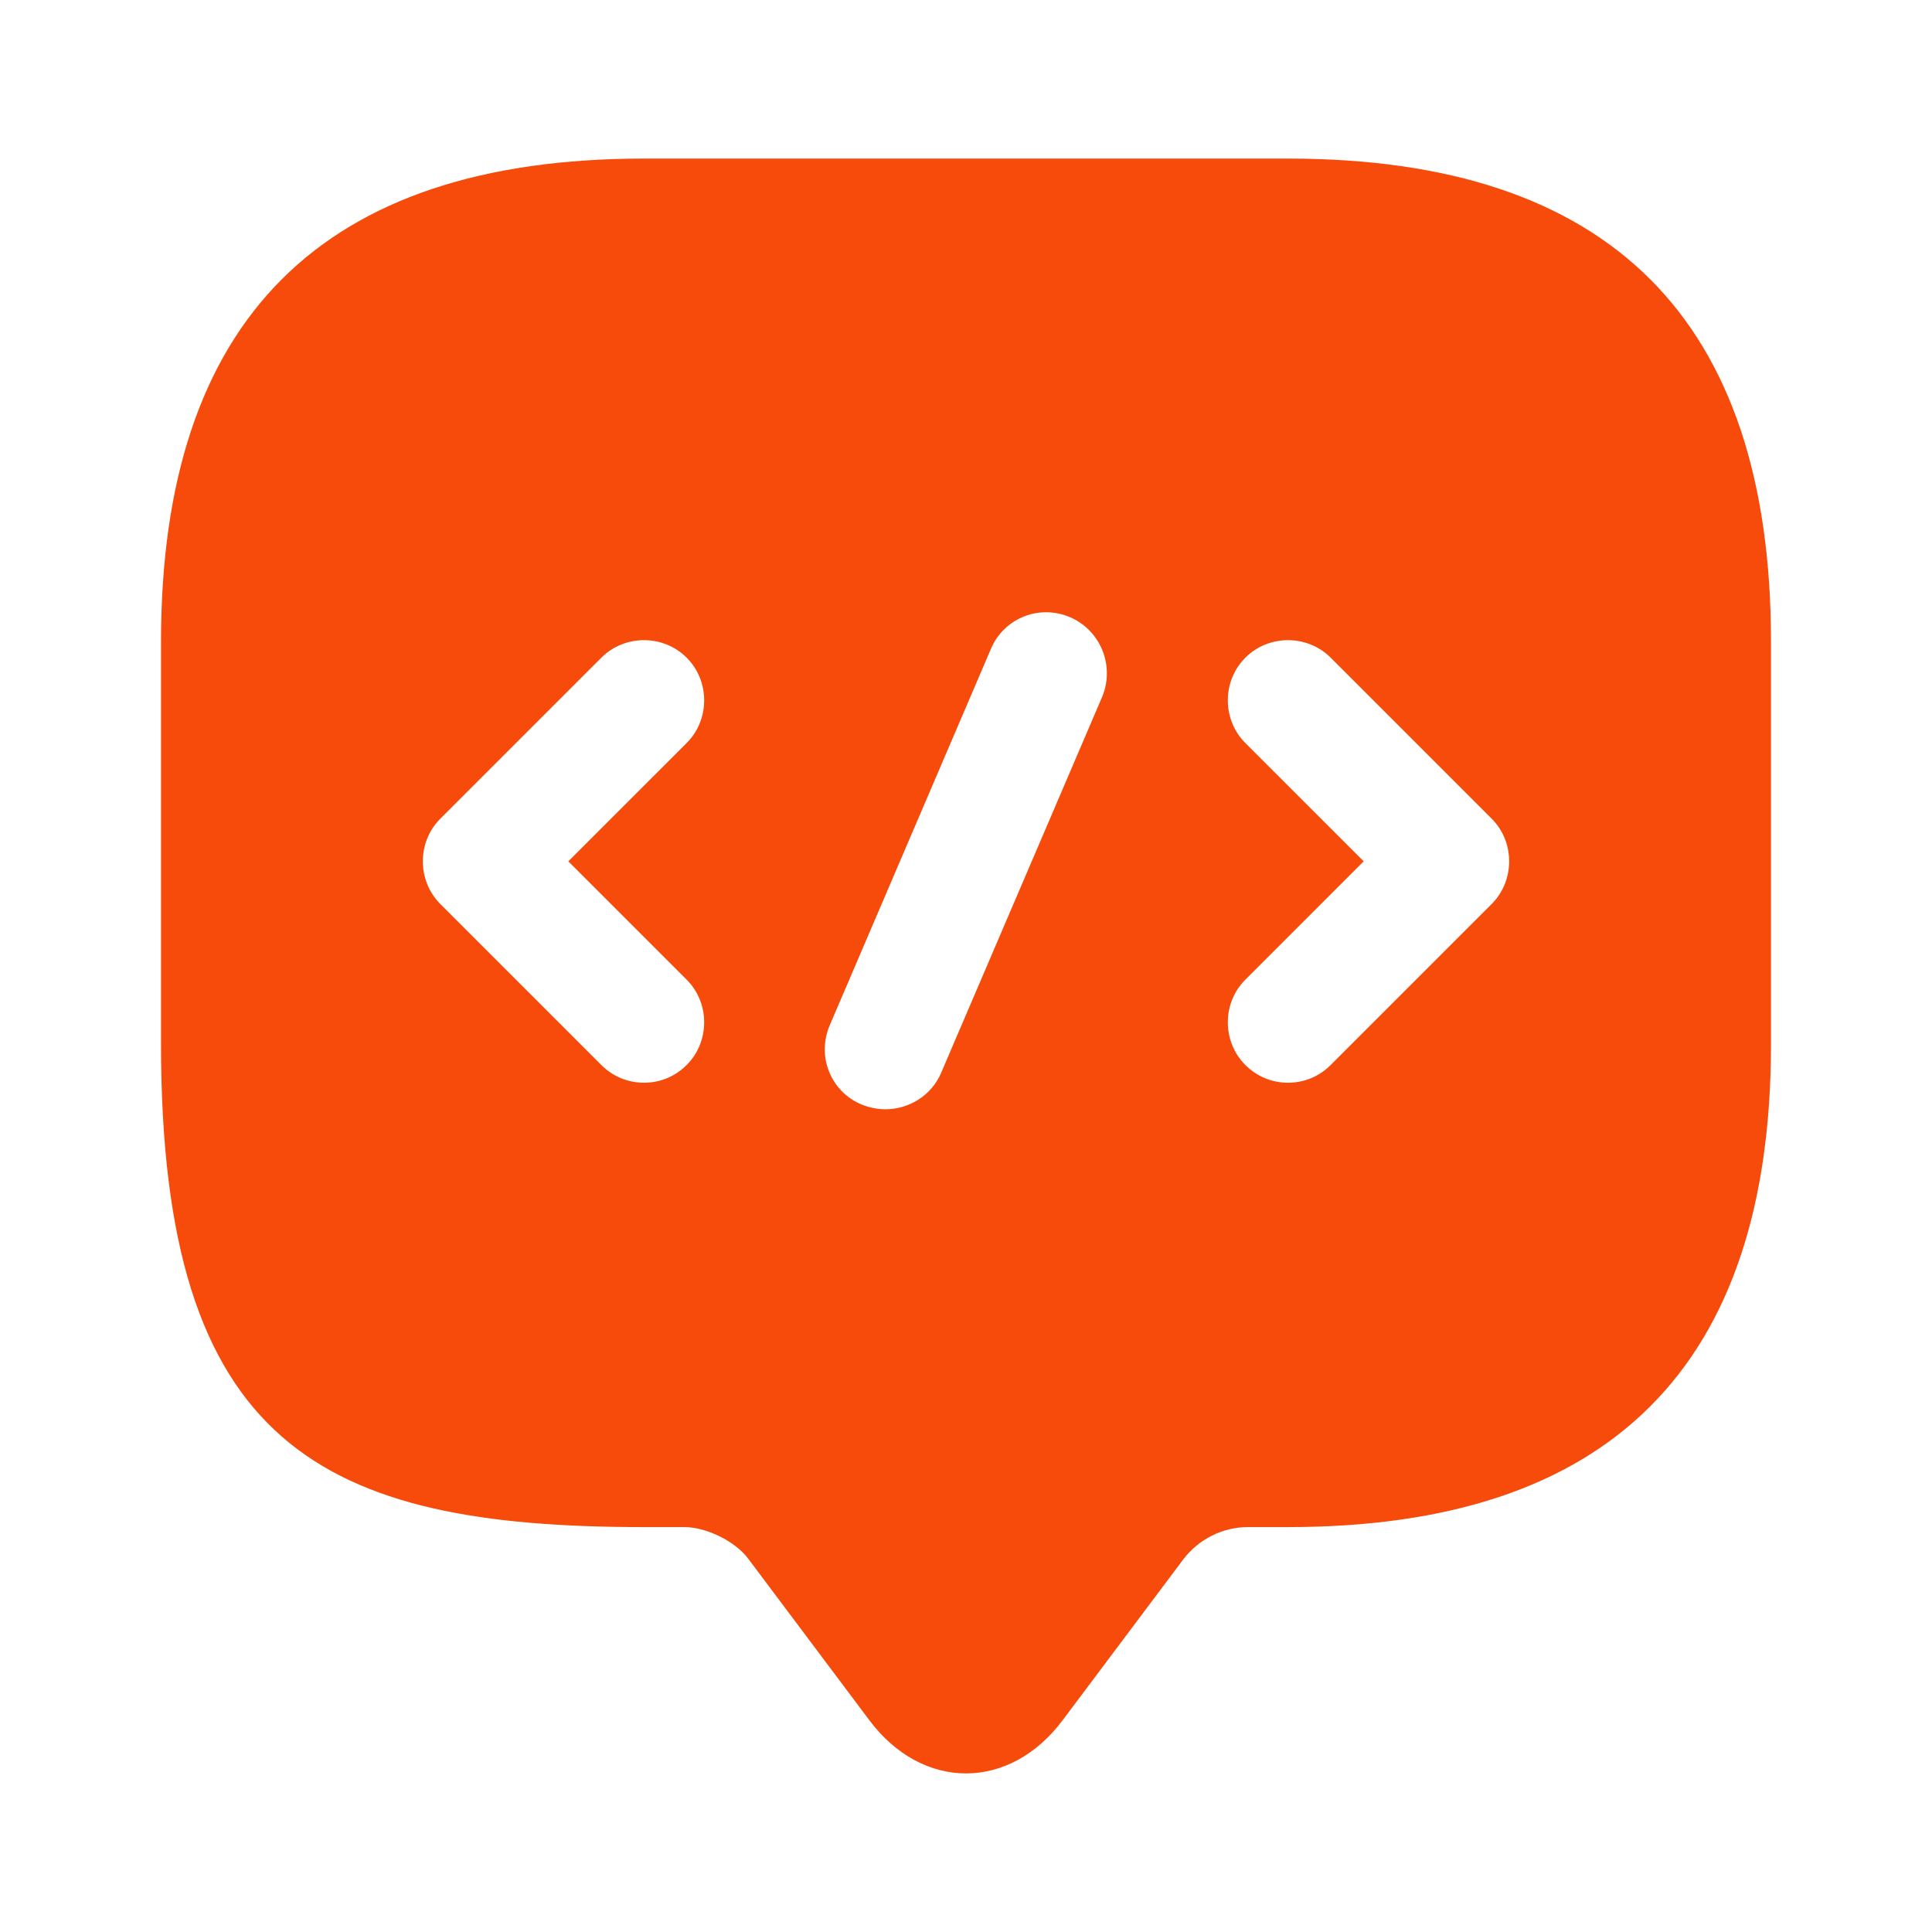 <?xml version="1.0" encoding="UTF-8"?> <svg xmlns="http://www.w3.org/2000/svg" width="50" height="50" viewBox="0 0 50 50" fill="none"> <path d="M33.333 4.104H16.667C8.333 4.104 4.167 8.271 4.167 16.604V27.021C4.167 37.437 8.333 39.521 16.667 39.521H17.708C18.292 39.521 19.042 39.896 19.375 40.354L22.5 44.521C23.875 46.354 26.125 46.354 27.5 44.521L30.625 40.354C31.021 39.833 31.646 39.521 32.292 39.521H33.333C41.667 39.521 45.833 35.354 45.833 27.021V16.604C45.833 8.271 41.667 4.104 33.333 4.104ZM17.771 25.354C18.375 25.958 18.375 26.958 17.771 27.562C17.458 27.875 17.062 28.021 16.667 28.021C16.271 28.021 15.875 27.875 15.562 27.562L11.396 23.396C10.792 22.791 10.792 21.791 11.396 21.187L15.562 17.021C16.167 16.416 17.167 16.416 17.771 17.021C18.375 17.625 18.375 18.625 17.771 19.229L14.708 22.291L17.771 25.354ZM28.521 18.041L24.354 27.771C24.104 28.354 23.521 28.708 22.917 28.708C22.708 28.708 22.5 28.666 22.292 28.583C21.5 28.25 21.125 27.333 21.479 26.521L25.646 16.791C25.979 16 26.896 15.625 27.708 15.979C28.5 16.333 28.854 17.25 28.521 18.041ZM38.604 23.396L34.438 27.562C34.125 27.875 33.729 28.021 33.333 28.021C32.938 28.021 32.542 27.875 32.229 27.562C31.625 26.958 31.625 25.958 32.229 25.354L35.292 22.291L32.229 19.229C31.625 18.625 31.625 17.625 32.229 17.021C32.833 16.416 33.833 16.416 34.438 17.021L38.604 21.187C39.208 21.791 39.208 22.791 38.604 23.396Z" fill="#F64B0A"></path> </svg> 